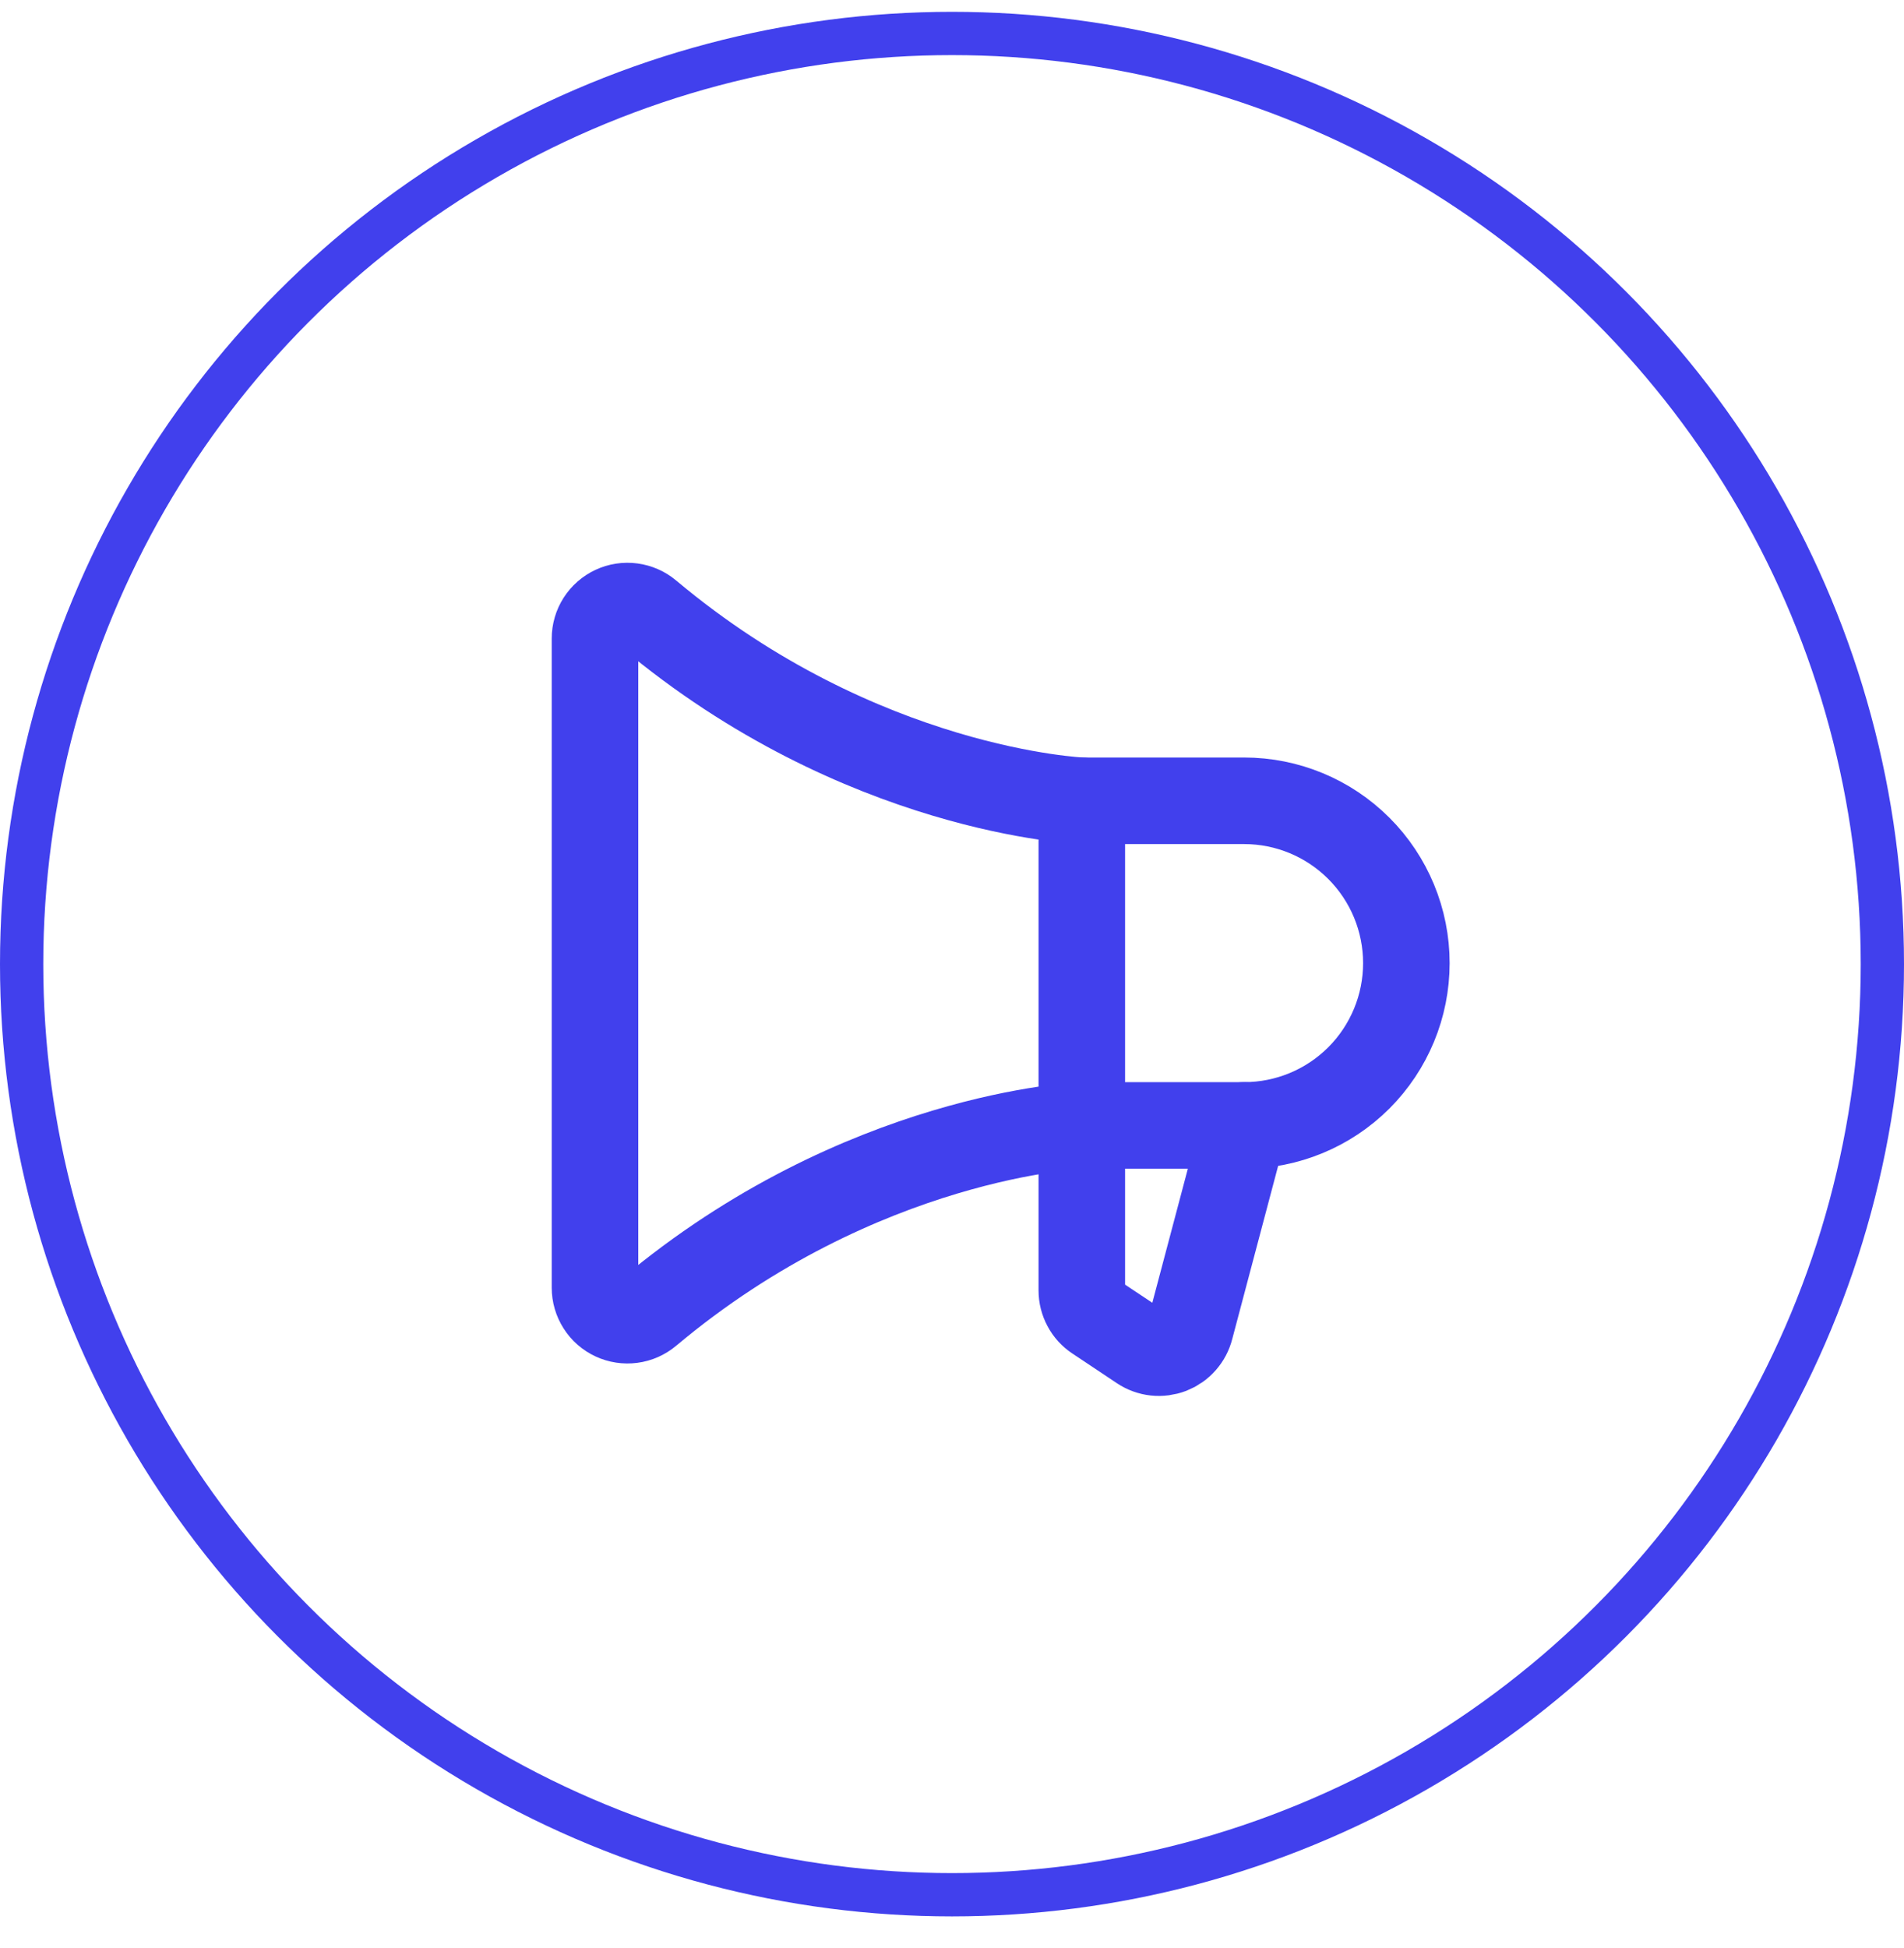 <svg width="44" height="45" viewBox="0 0 44 45" fill="none" xmlns="http://www.w3.org/2000/svg">
<g clip-path="url(#clip0_59_1211)">
<path d="M25 18.5V29.813C25 29.936 25.031 30.058 25.089 30.166C25.147 30.275 25.231 30.368 25.334 30.436L26.365 31.123C26.465 31.19 26.58 31.232 26.699 31.245C26.819 31.258 26.939 31.242 27.052 31.199C27.164 31.155 27.264 31.086 27.343 30.996C27.423 30.905 27.48 30.798 27.509 30.681L28.75 26" stroke="#4140ED" stroke-width="2" stroke-linecap="round" stroke-linejoin="round"/>
<path d="M13.75 29.75C13.75 29.893 13.791 30.033 13.868 30.153C13.944 30.274 14.054 30.37 14.184 30.43C14.313 30.49 14.457 30.512 14.599 30.493C14.74 30.475 14.873 30.416 14.983 30.324C19.895 26.203 25 26 25 26H28.75C29.745 26 30.698 25.605 31.402 24.902C32.105 24.198 32.5 23.245 32.5 22.25C32.5 21.256 32.105 20.302 31.402 19.599C30.698 18.895 29.745 18.5 28.75 18.5H25C25 18.5 19.895 18.298 14.983 14.177C14.874 14.085 14.74 14.027 14.599 14.008C14.457 13.989 14.313 14.011 14.184 14.071C14.055 14.131 13.945 14.227 13.868 14.347C13.791 14.468 13.75 14.607 13.75 14.75V29.75Z" stroke="#4140ED" stroke-width="2" stroke-linecap="round" stroke-linejoin="round"/>
</g>
<circle cx="22" cy="22.273" r="21.5" stroke="#4140ED"/>
<defs>
<clipPath id="clip0_59_1211">
<rect width="24" height="24" fill="white" transform="translate(10 11)"/>
</clipPath>
</defs>
</svg>
